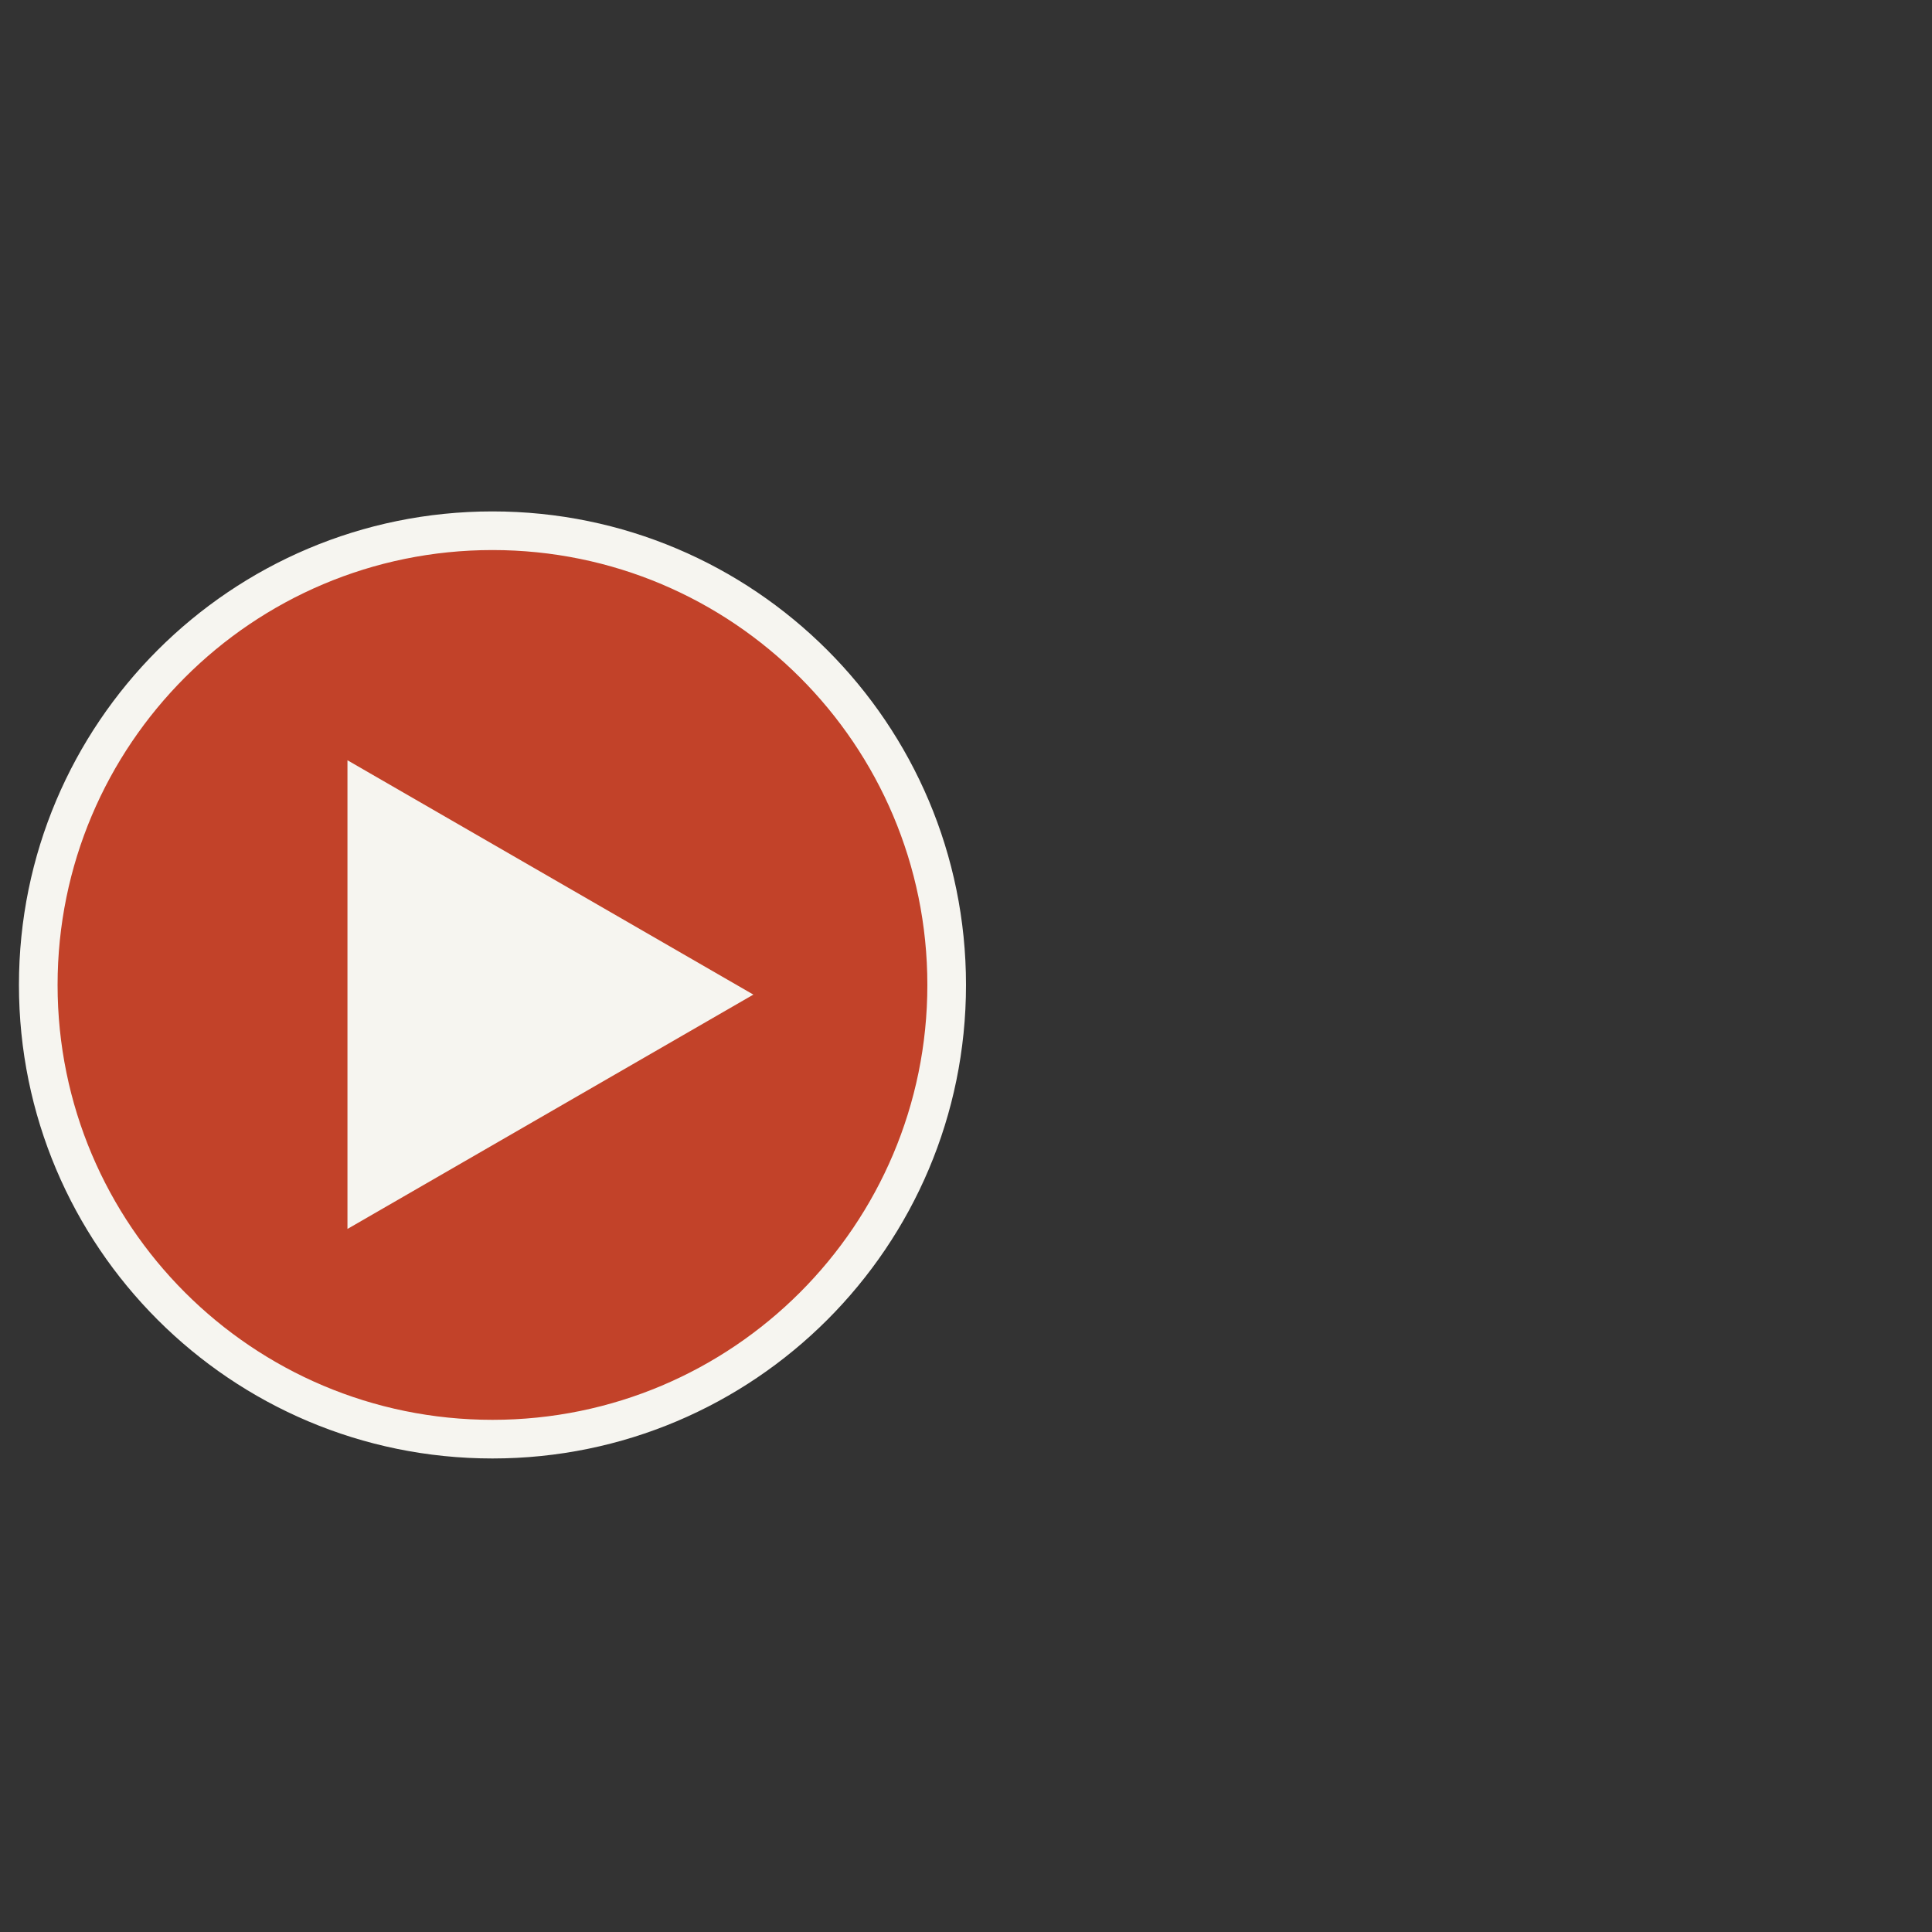<svg width="51" height="51" viewBox="0 0 51 51" fill="none" xmlns="http://www.w3.org/2000/svg">
<rect x="0" y="0" width="51" height="51" fill="#333333" stroke="none"/>
<g clip-path="url(#clip0_7641_9980)">
<circle cx="12.999" cy="26" r="11.638" fill="#C24229"/>
<path d="M18.604 26.431L9.552 31.657L9.552 21.205L18.604 26.431Z" fill="#F6F5F0"/>
<path fill-rule="evenodd" clip-rule="evenodd" d="M13 37.48C19.34 37.48 24.48 32.34 24.48 26C24.48 19.66 19.34 14.52 13 14.52C6.66 14.52 1.52 19.66 1.52 26C1.52 32.34 6.66 37.48 13 37.48ZM13 38.5C19.904 38.5 25.5 32.904 25.5 26C25.5 19.096 19.904 13.5 13 13.5C6.096 13.5 0.5 19.096 0.5 26C0.5 32.904 6.096 38.5 13 38.5Z" fill="#F6F5F0"/>
<path fill-rule="evenodd" clip-rule="evenodd" d="M19.887 26.255L9.172 20.069L9.172 32.441L19.887 26.255ZM17.846 26.255L10.193 21.837L10.193 30.674L17.846 26.255Z" fill="#F6F5F0"/>
</g>
<defs>
<clipPath id="clip0_7641_9980">
<rect width="50" height="50" fill="white" transform="translate(0.5 0.5)"/>
</clipPath>
</defs>
</svg>
